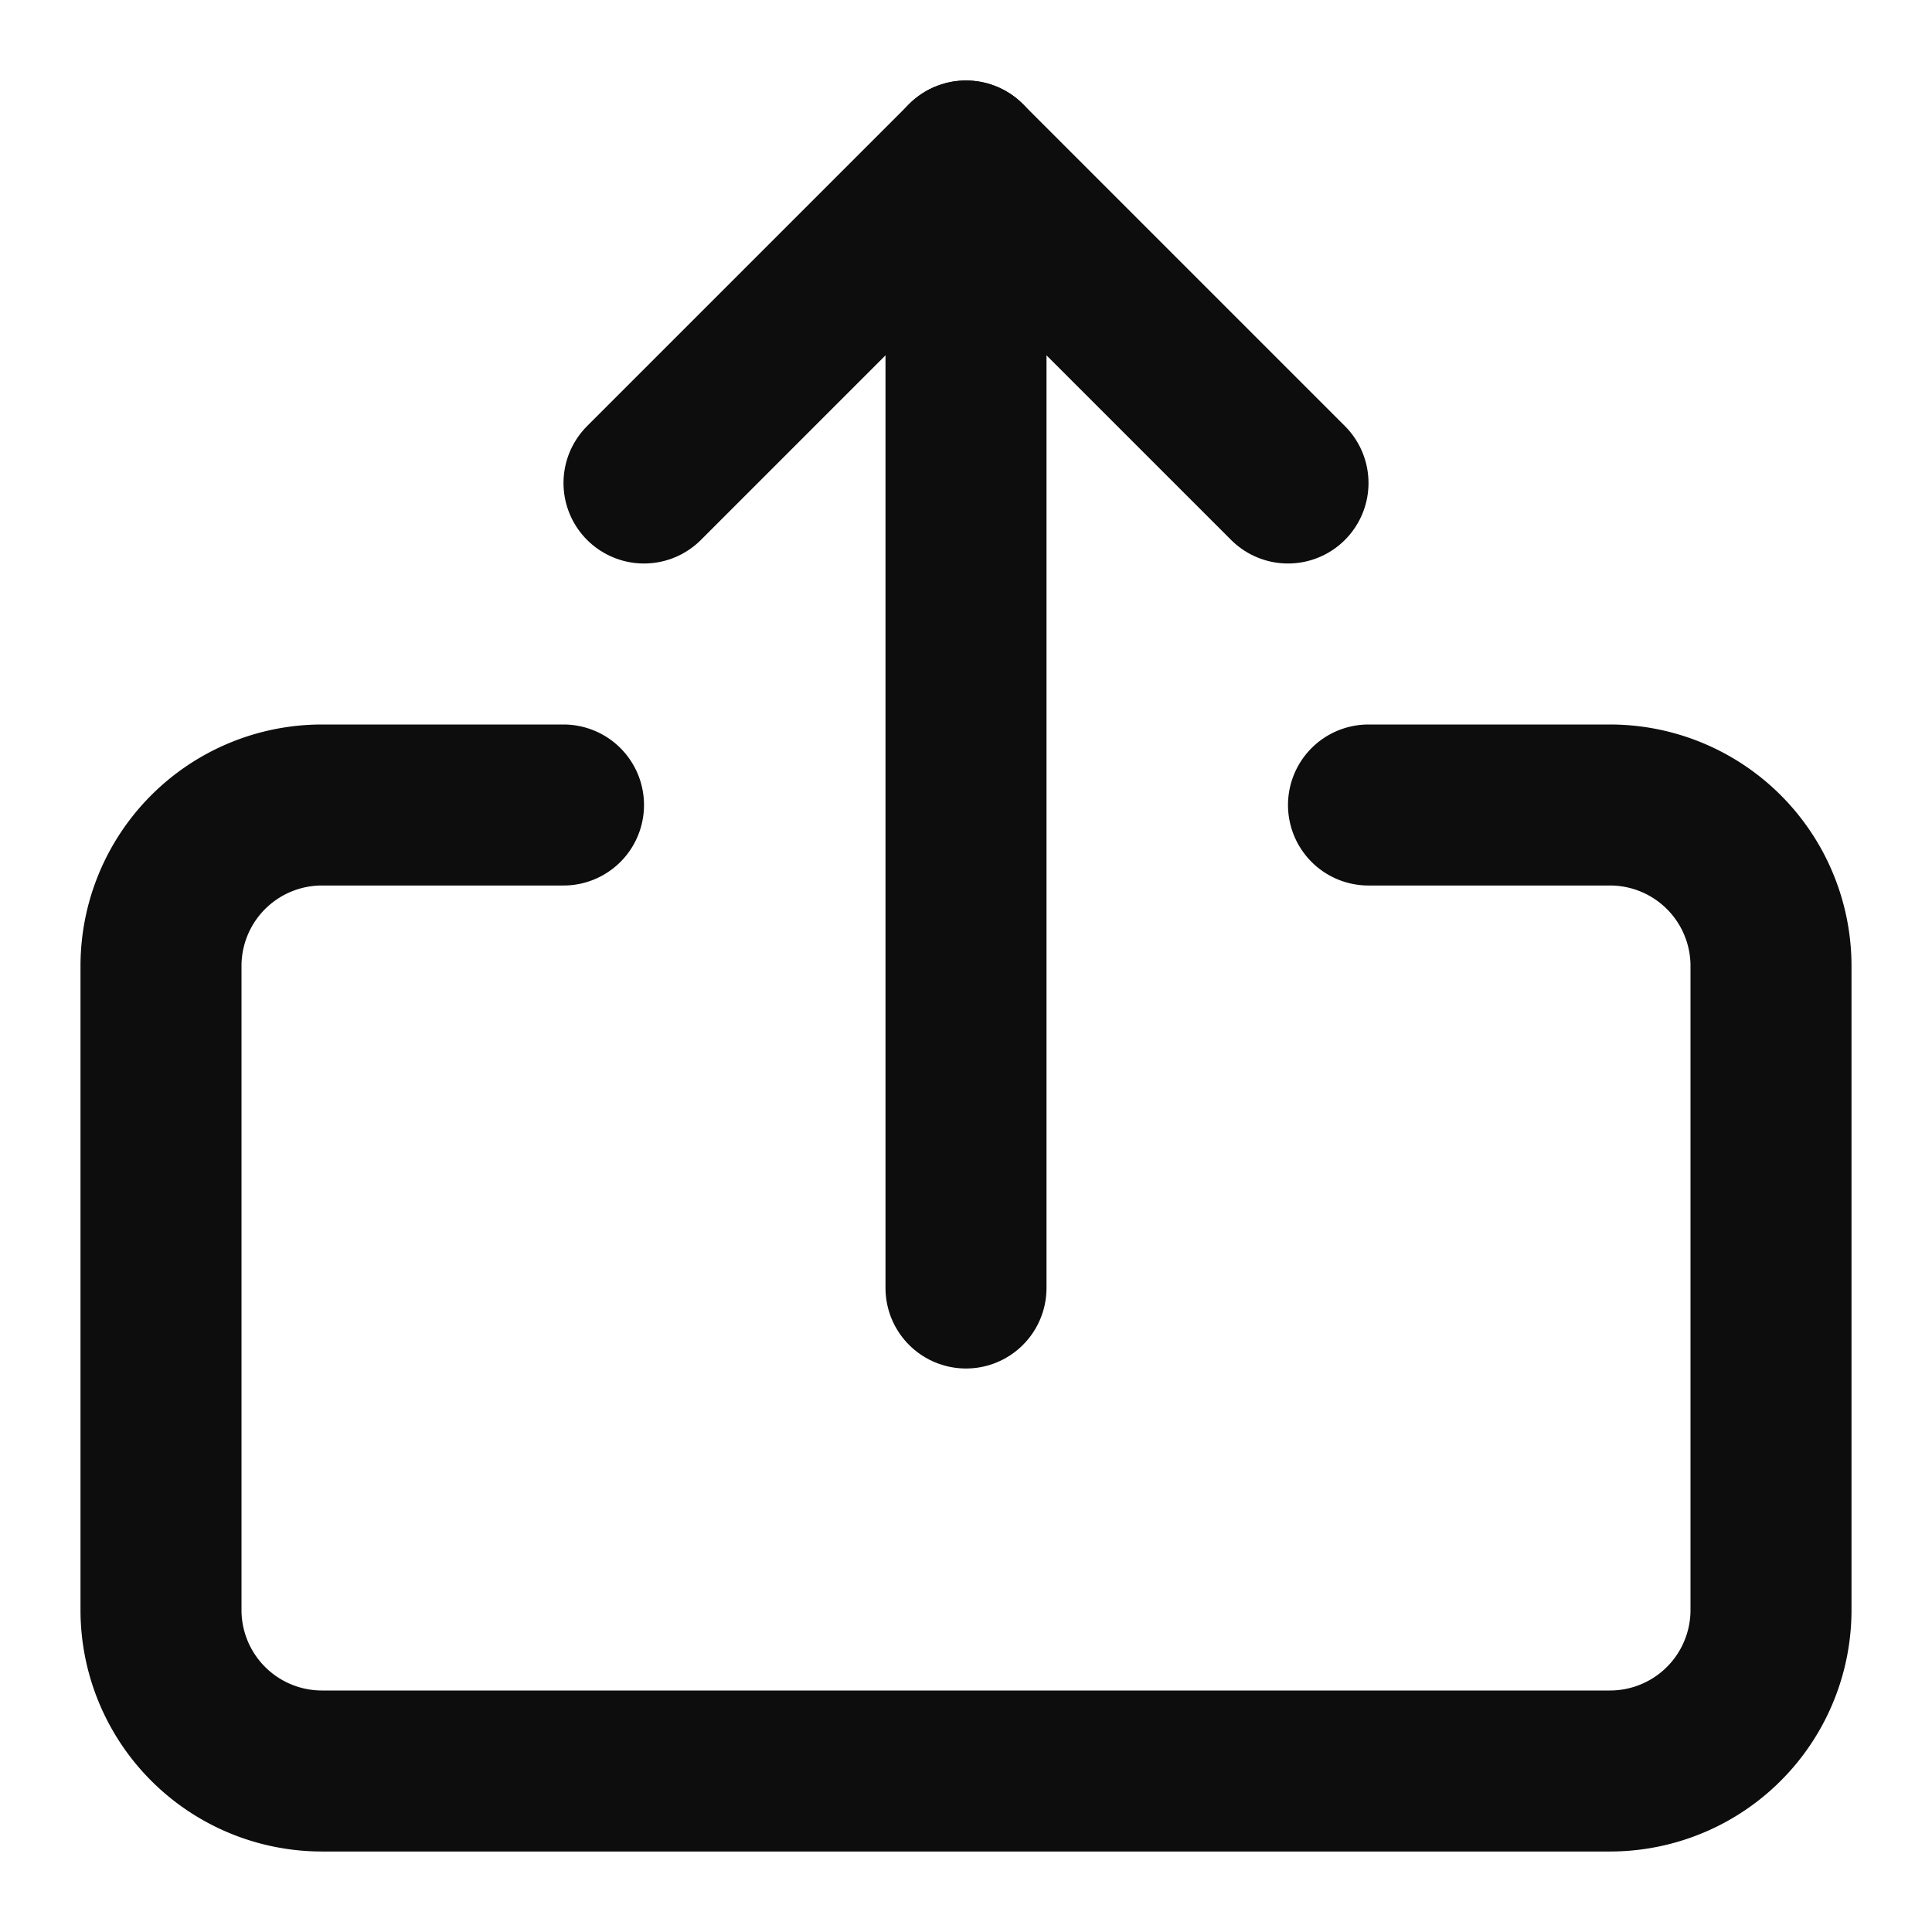 <svg xmlns="http://www.w3.org/2000/svg" height="24" width="24" viewBox="0 0 24 24"><title>upload</title><g stroke-linecap="round" fill="#0d0d0d" stroke-linejoin="round" class="nc-icon-wrapper"><line data-cap="butt" data-color="color-2" x1="12" y1="2" x2="12" y2="16" fill="none" stroke="#0d0d0d" stroke-width="2"></line><polyline data-color="color-2" points="8 6 12 2 16 6" fill="none" stroke="#0d0d0d" stroke-width="2"></polyline><path d="M17,10h3a2,2,0,0,1,2,2v8a2,2,0,0,1-2,2H4a2,2,0,0,1-2-2V12a2,2,0,0,1,2-2H7" fill="none" stroke="#0d0d0d" stroke-width="2"></path></g></svg>
